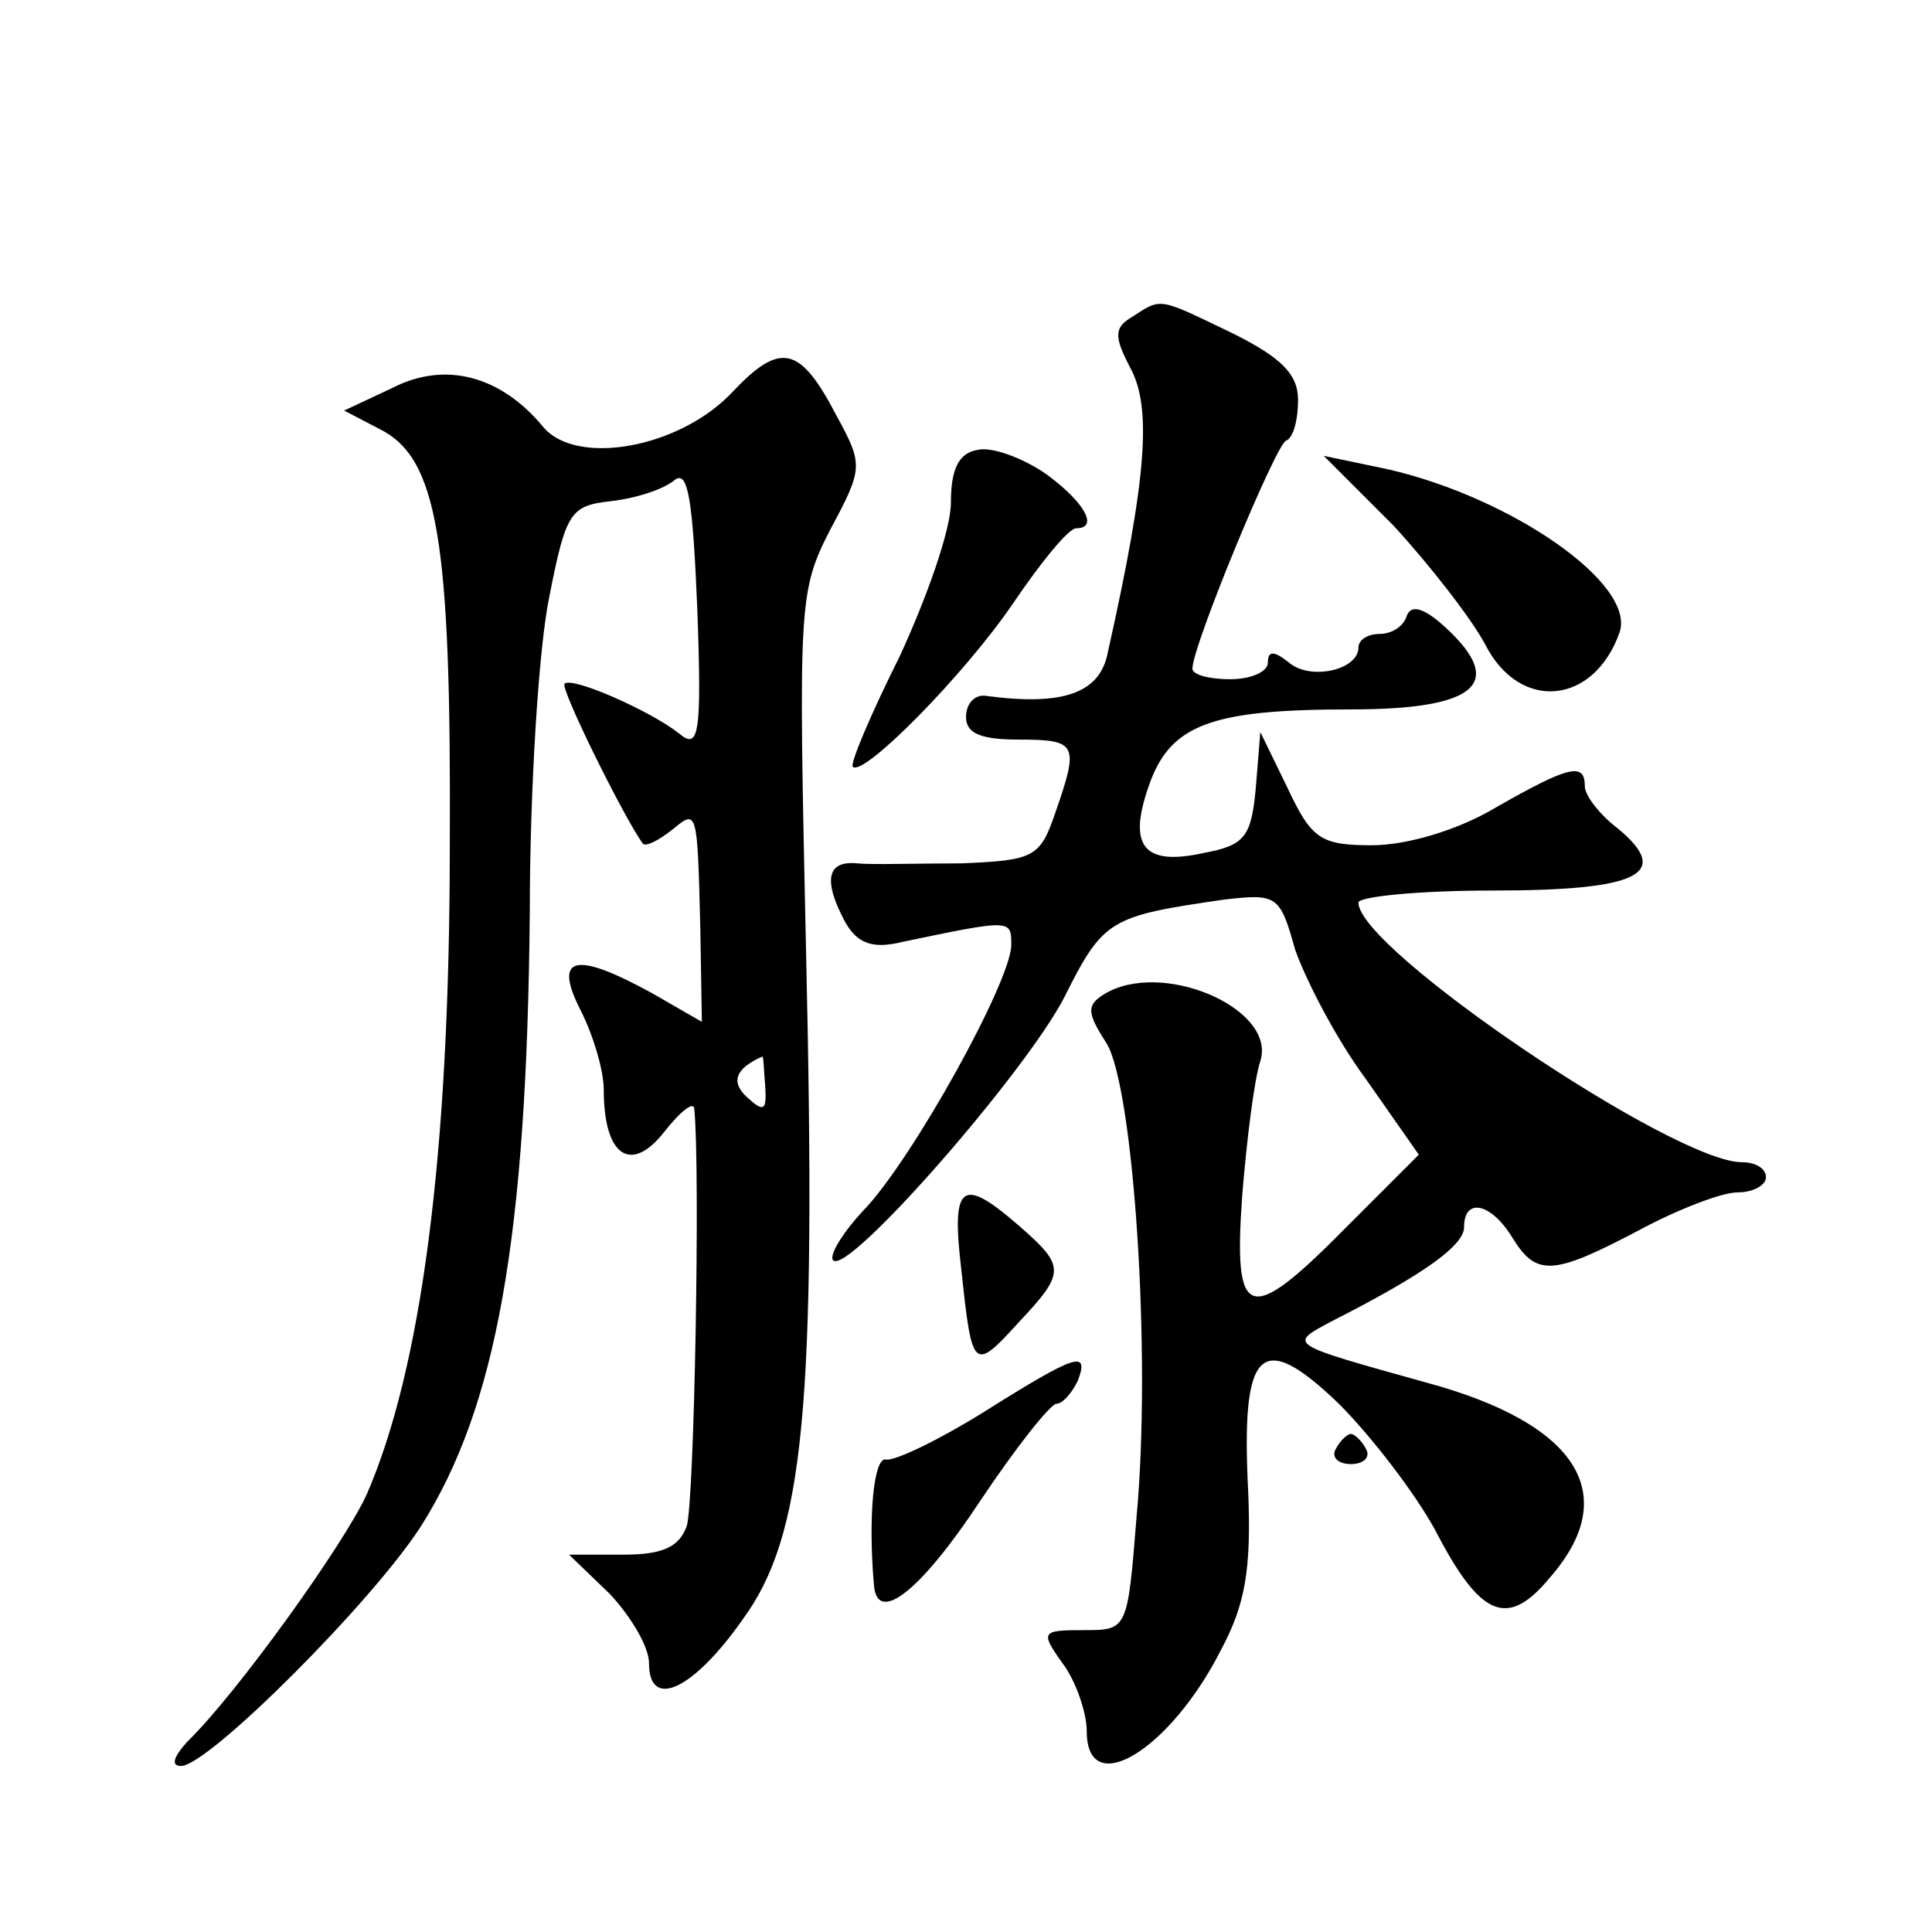 <?xml version="1.0" standalone="no"?>
<!DOCTYPE svg PUBLIC "-//W3C//DTD SVG 20010904//EN"
 "http://www.w3.org/TR/2001/REC-SVG-20010904/DTD/svg10.dtd">
<svg version="1.0" xmlns="http://www.w3.org/2000/svg"
 width="128pt" height="128pt" viewBox="0 0 128 128"
 preserveAspectRatio="xMidYMid meet">
<g transform="translate(0,128) scale(0.1,-0.1)"
fill="#0" stroke="none">
<path d="M750 1070 c-12 -7 -12 -13 -1 -34 14 -26 11 -72 -15 -188 -5 -27 -29 -36
-81 -29 -7 1 -13 -5 -13 -14 0 -11 10 -15 35 -15 39 0 40 -3 24 -49 -10 -29 -14
-31 -62 -33 -29 0 -60 -1 -69 0 -20 2 -23 -11 -8 -39 8 -14 18 -18 38 -13 72 15
72 15 72 -2 0 -24 -66 -143 -98 -176 -14 -15 -23 -30 -20 -33 10 -10 127 124 153
174 26 52 30 54 106 65 35 4 37 3 47 -33 7 -20 27 -59 47 -86 l35 -50 -47 -47 c-66
-67 -76 -64 -70 20 3 37 8 77 12 89 11 35 -66 68 -104 44 -11 -7 -11 -12 2 -32
18 -29 30 -206 20 -314 -6 -75 -6 -75 -35 -75 -28 0 -29 -1 -14 -22 9 -12 16 -33
16 -45 0 -46 55 -13 89 54 16 30 20 53 18 104 -5 96 8 109 60 59 22 -22 51 -60
64 -84 30 -58 48 -65 76 -31 48 55 18 102 -82 129 -93 26 -92 25 -62 41 61 31 87
50 87 62 0 20 18 16 32 -7 16 -26 27 -25 84 5 26 14 55 25 65 25 11 0 19 5 19 10
0 6 -7 10 -16 10 -45 0 -254 141 -254 172 0 4 40 8 89 8 97 0 119 11 83 41 -12
9 -22 22 -22 28 0 16 -10 14 -59 -14 -25 -15 -59 -25 -82 -25 -34 0 -40 4 -56 38
l-18 37 -3 -37 c-3 -32 -7 -38 -34 -43 -40 -9 -51 4 -37 44 14 41 41 51 134 51
83 0 103 17 63 54 -14 13 -23 16 -26 8 -2 -7 -10 -12 -18 -12 -8 0 -14 -4 -14 -9
0 -15 -32 -22 -46 -10 -10 8 -14 8 -14 0 0 -6 -11 -11 -25 -11 -14 0 -25 3 -25
7 0 15 55 148 62 151 5 2 8 14 8 27 0 17 -11 28 -43 44 -50 24 -47 24 -67 11z M485
1020 c-35 -37 -103 -49 -125 -23 -28 34 -65 44 -100 26 l-32 -15 23 -12 c39 -19
48 -73 47 -276 0 -206 -19 -347 -55 -430 -15 -33 -86 -132 -119 -164 -9 -10 -11
-16 -4 -16 18 0 127 109 159 159 50 79 70 191 72 406 0 83 6 177 13 210 11 56 14
60 41 63 17 2 35 8 42 14 9 7 12 -14 15 -86 3 -83 1 -93 -12 -82 -19 15 -71 38
-76 33 -3 -3 40 -90 52 -106 2 -2 10 2 19 9 17 14 17 15 19 -66 l1 -61 -33 19 c-51
28 -66 25 -47 -12 8 -16 15 -39 15 -52 0 -44 18 -56 40 -28 11 14 20 21 20 15 4
-41 0 -260 -5 -276 -5 -14 -16 -19 -42 -19 l-36 0 27 -26 c14 -15 26 -35 26 -46
0 -31 29 -18 62 29 41 56 49 141 42 444 -5 229 -5 237 16 278 22 41 22 43 4 76
-24 46 -37 49 -69 15z m22 -460 c1 -16 -1 -17 -12 -7 -11 10 -8 19 10 27 1 0 1
-9 2 -20z M648 982 c-13 -2 -18 -13 -18 -35 0 -18 -16 -63 -34 -102 -19 -38 -33
-71 -31 -73 7 -7 74 61 106 108 19 28 37 50 42 50 15 0 6 17 -20 36 -16 11 -36
18 -45 16z M923 932 c24 -26 52 -62 61 -79 23 -45 72 -40 89 8 11 32 -71 89 -153
108 l-43 9 46 -46z M637 438 c7 -66 8 -67 38 -34 31 33 31 37 0 64 -38 33 -45 28
-38 -30z M651 344 c-29 -18 -58 -32 -64 -31 -8 2 -12 -37 -8 -83 2 -27 31 -4 70
55 24 36 47 65 51 65 4 0 10 7 14 15 8 21 -1 18 -63 -21z M885 320 c-3 -5 1 -10
10 -10 9 0 13 5 10 10 -3 6 -8 10 -10 10 -2 0 -7 -4 -10 -10z"/>
</g>
</svg>
